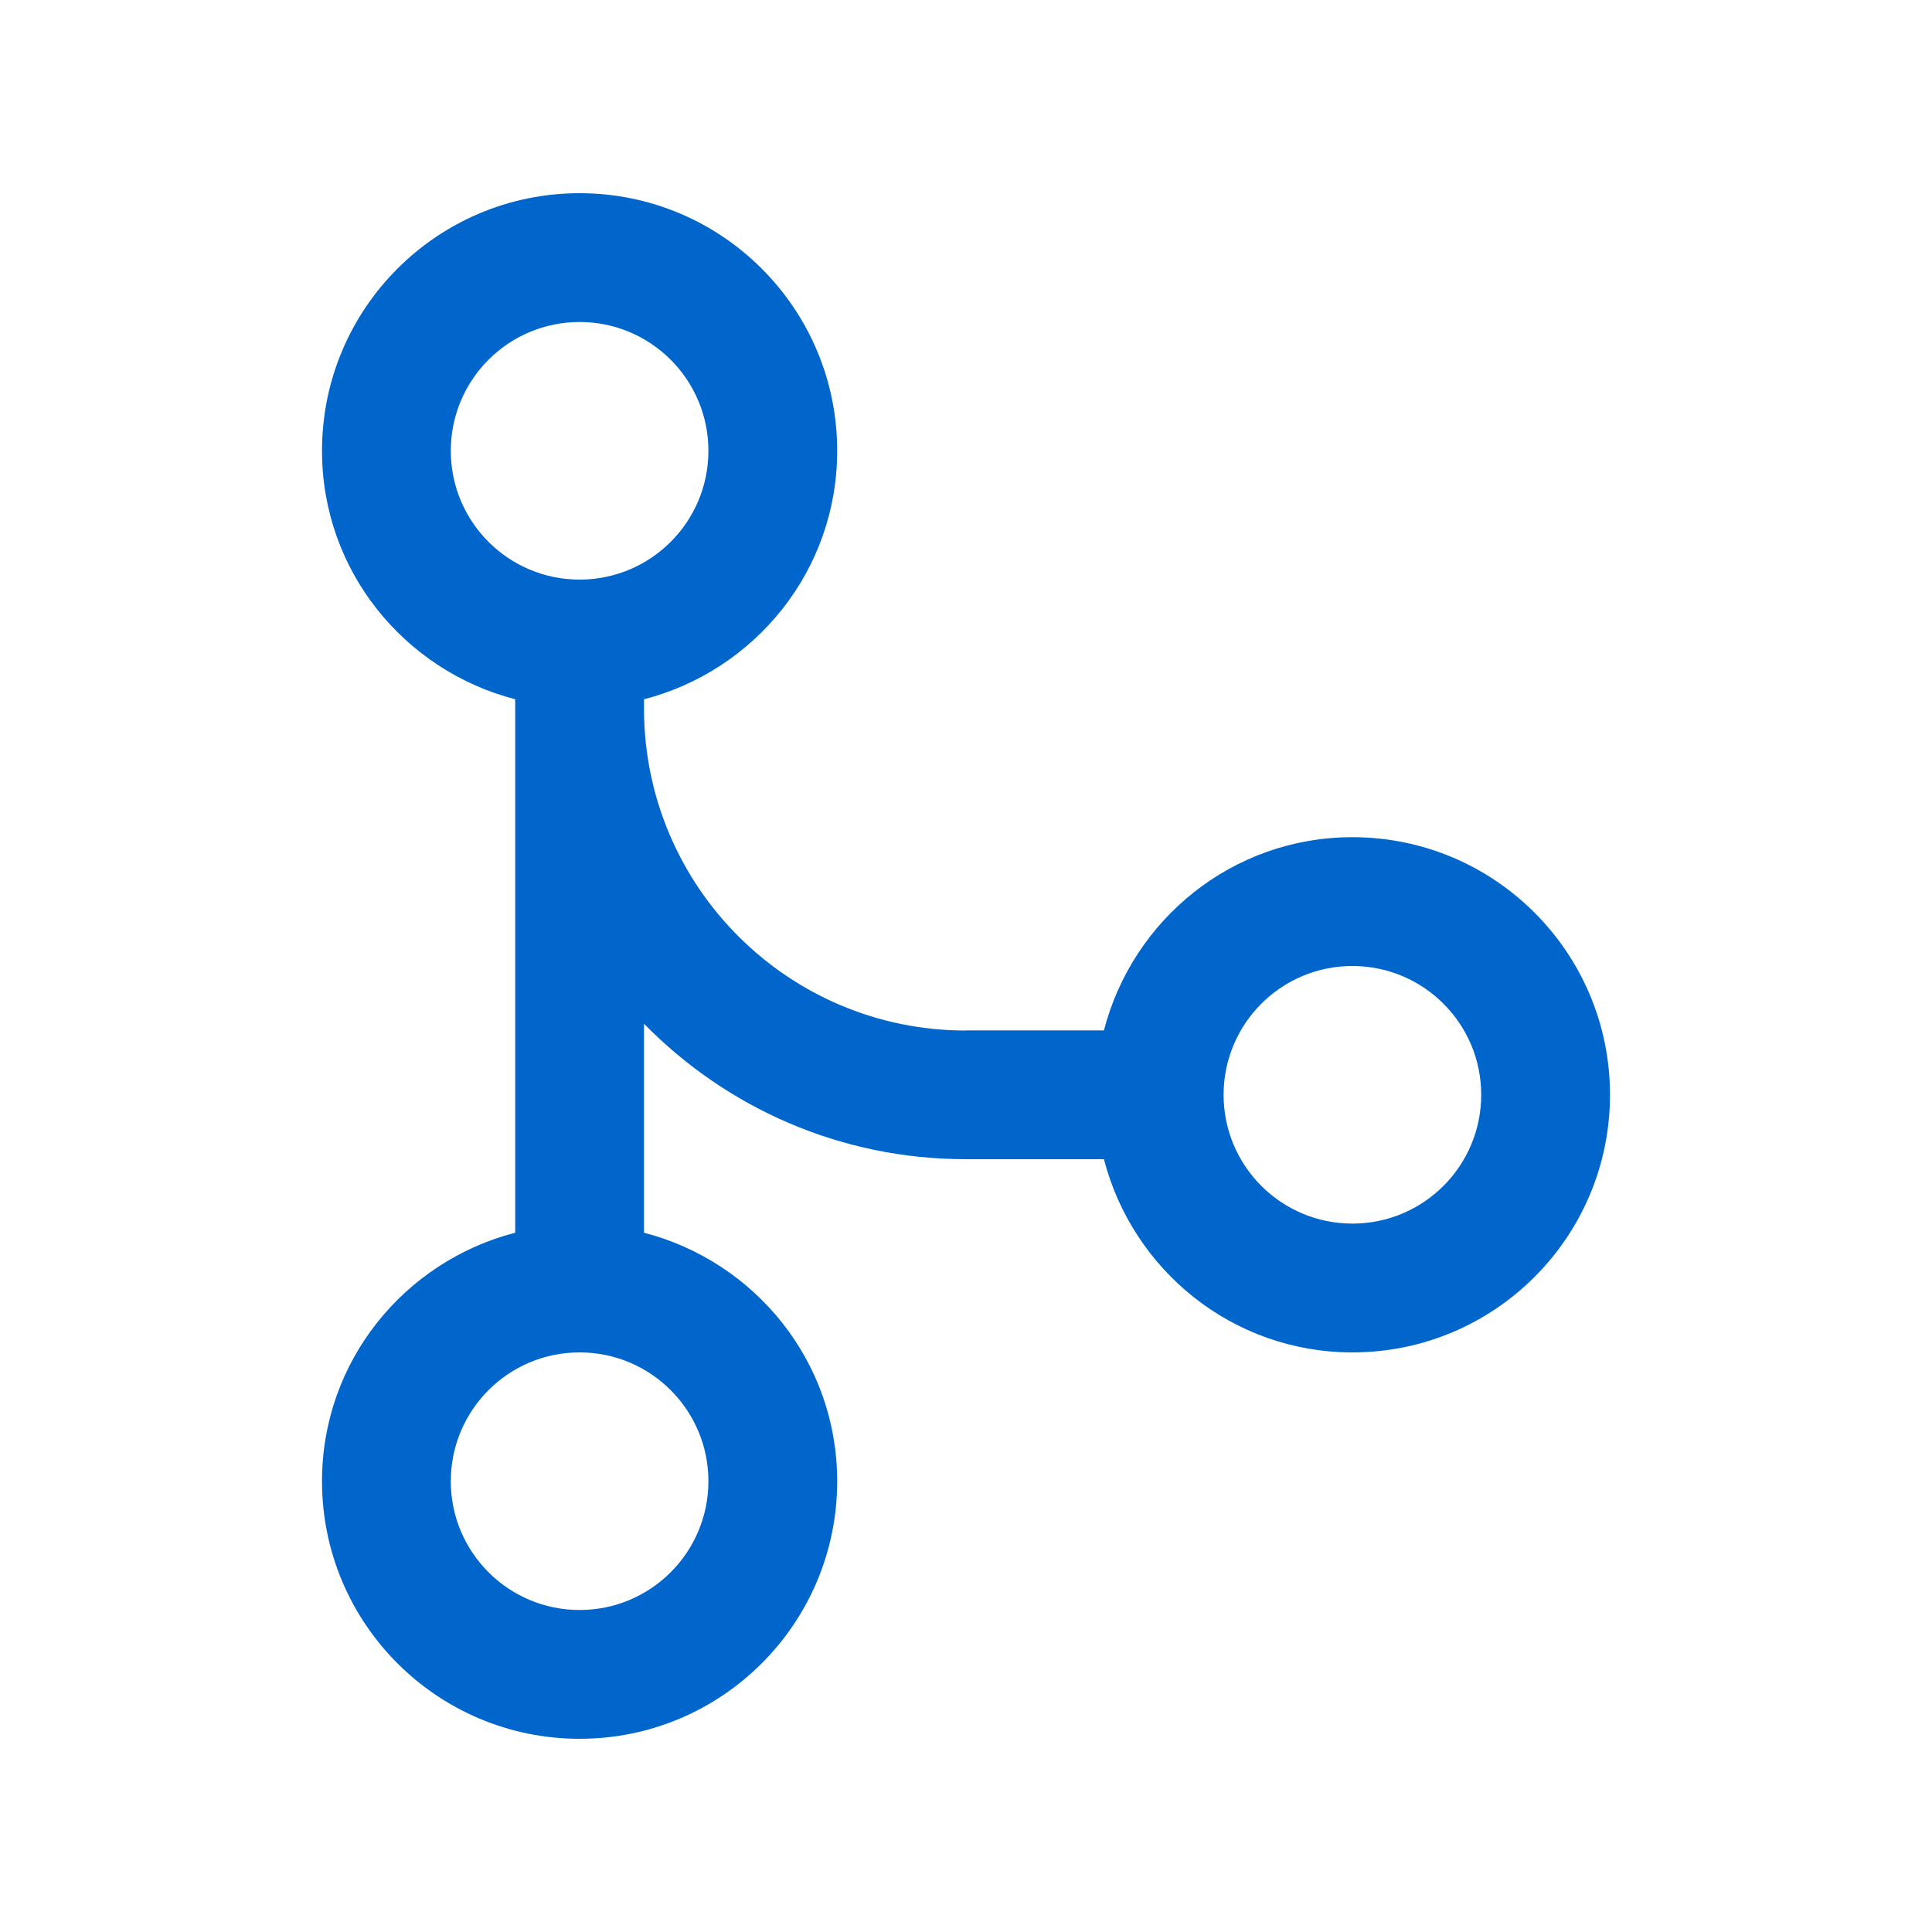 <?xml version="1.0"?>
<svg xmlns="http://www.w3.org/2000/svg" xmlns:xlink="http://www.w3.org/1999/xlink" xmlns:svgjs="http://svgjs.com/svgjs" version="1.1" width="512" height="512" x="0" y="0" viewBox="0 0 100 100" style="enable-background:new 0 0 512 512" xml:space="preserve" class=""><g><path xmlns="http://www.w3.org/2000/svg" d="m70 43.333c-6.204 0-11.374 4.258-12.861 10h-7.139v.014l-.007-.007c-9.186 0-16.624-7.435-16.66-16.608v-.537c5.742-1.487 10-6.656 10-12.861 0-7.364-5.97-13.334-13.333-13.334s-13.333 5.97-13.333 13.333c0 6.205 4.258 11.374 10 12.861v27.611c-5.742 1.487-10 6.656-10 12.861 0 7.364 5.97 13.334 13.333 13.334s13.333-5.97 13.333-13.333c0-6.205-4.258-11.374-10-12.861v-10.818c4.235 4.324 10.131 7.012 16.66 7.012l.007-.007v.007h7.139c1.487 5.739 6.657 10 12.861 10 7.363 0 13.333-5.97 13.333-13.333s-5.97-13.334-13.333-13.334zm-33.333 33.334c0 3.682-2.985 6.666-6.667 6.666s-6.667-2.984-6.667-6.666 2.985-6.667 6.667-6.667 6.667 2.985 6.667 6.667zm-6.667-46.667c-3.682 0-6.667-2.985-6.667-6.667s2.985-6.666 6.667-6.666 6.667 2.984 6.667 6.666-2.985 6.667-6.667 6.667zm40 33.333c-3.682 0-6.667-2.984-6.667-6.666s2.985-6.667 6.667-6.667 6.667 2.985 6.667 6.667-2.985 6.666-6.667 6.666z" fill="#0066cc" data-original="#000000" class=""/></g></svg>
